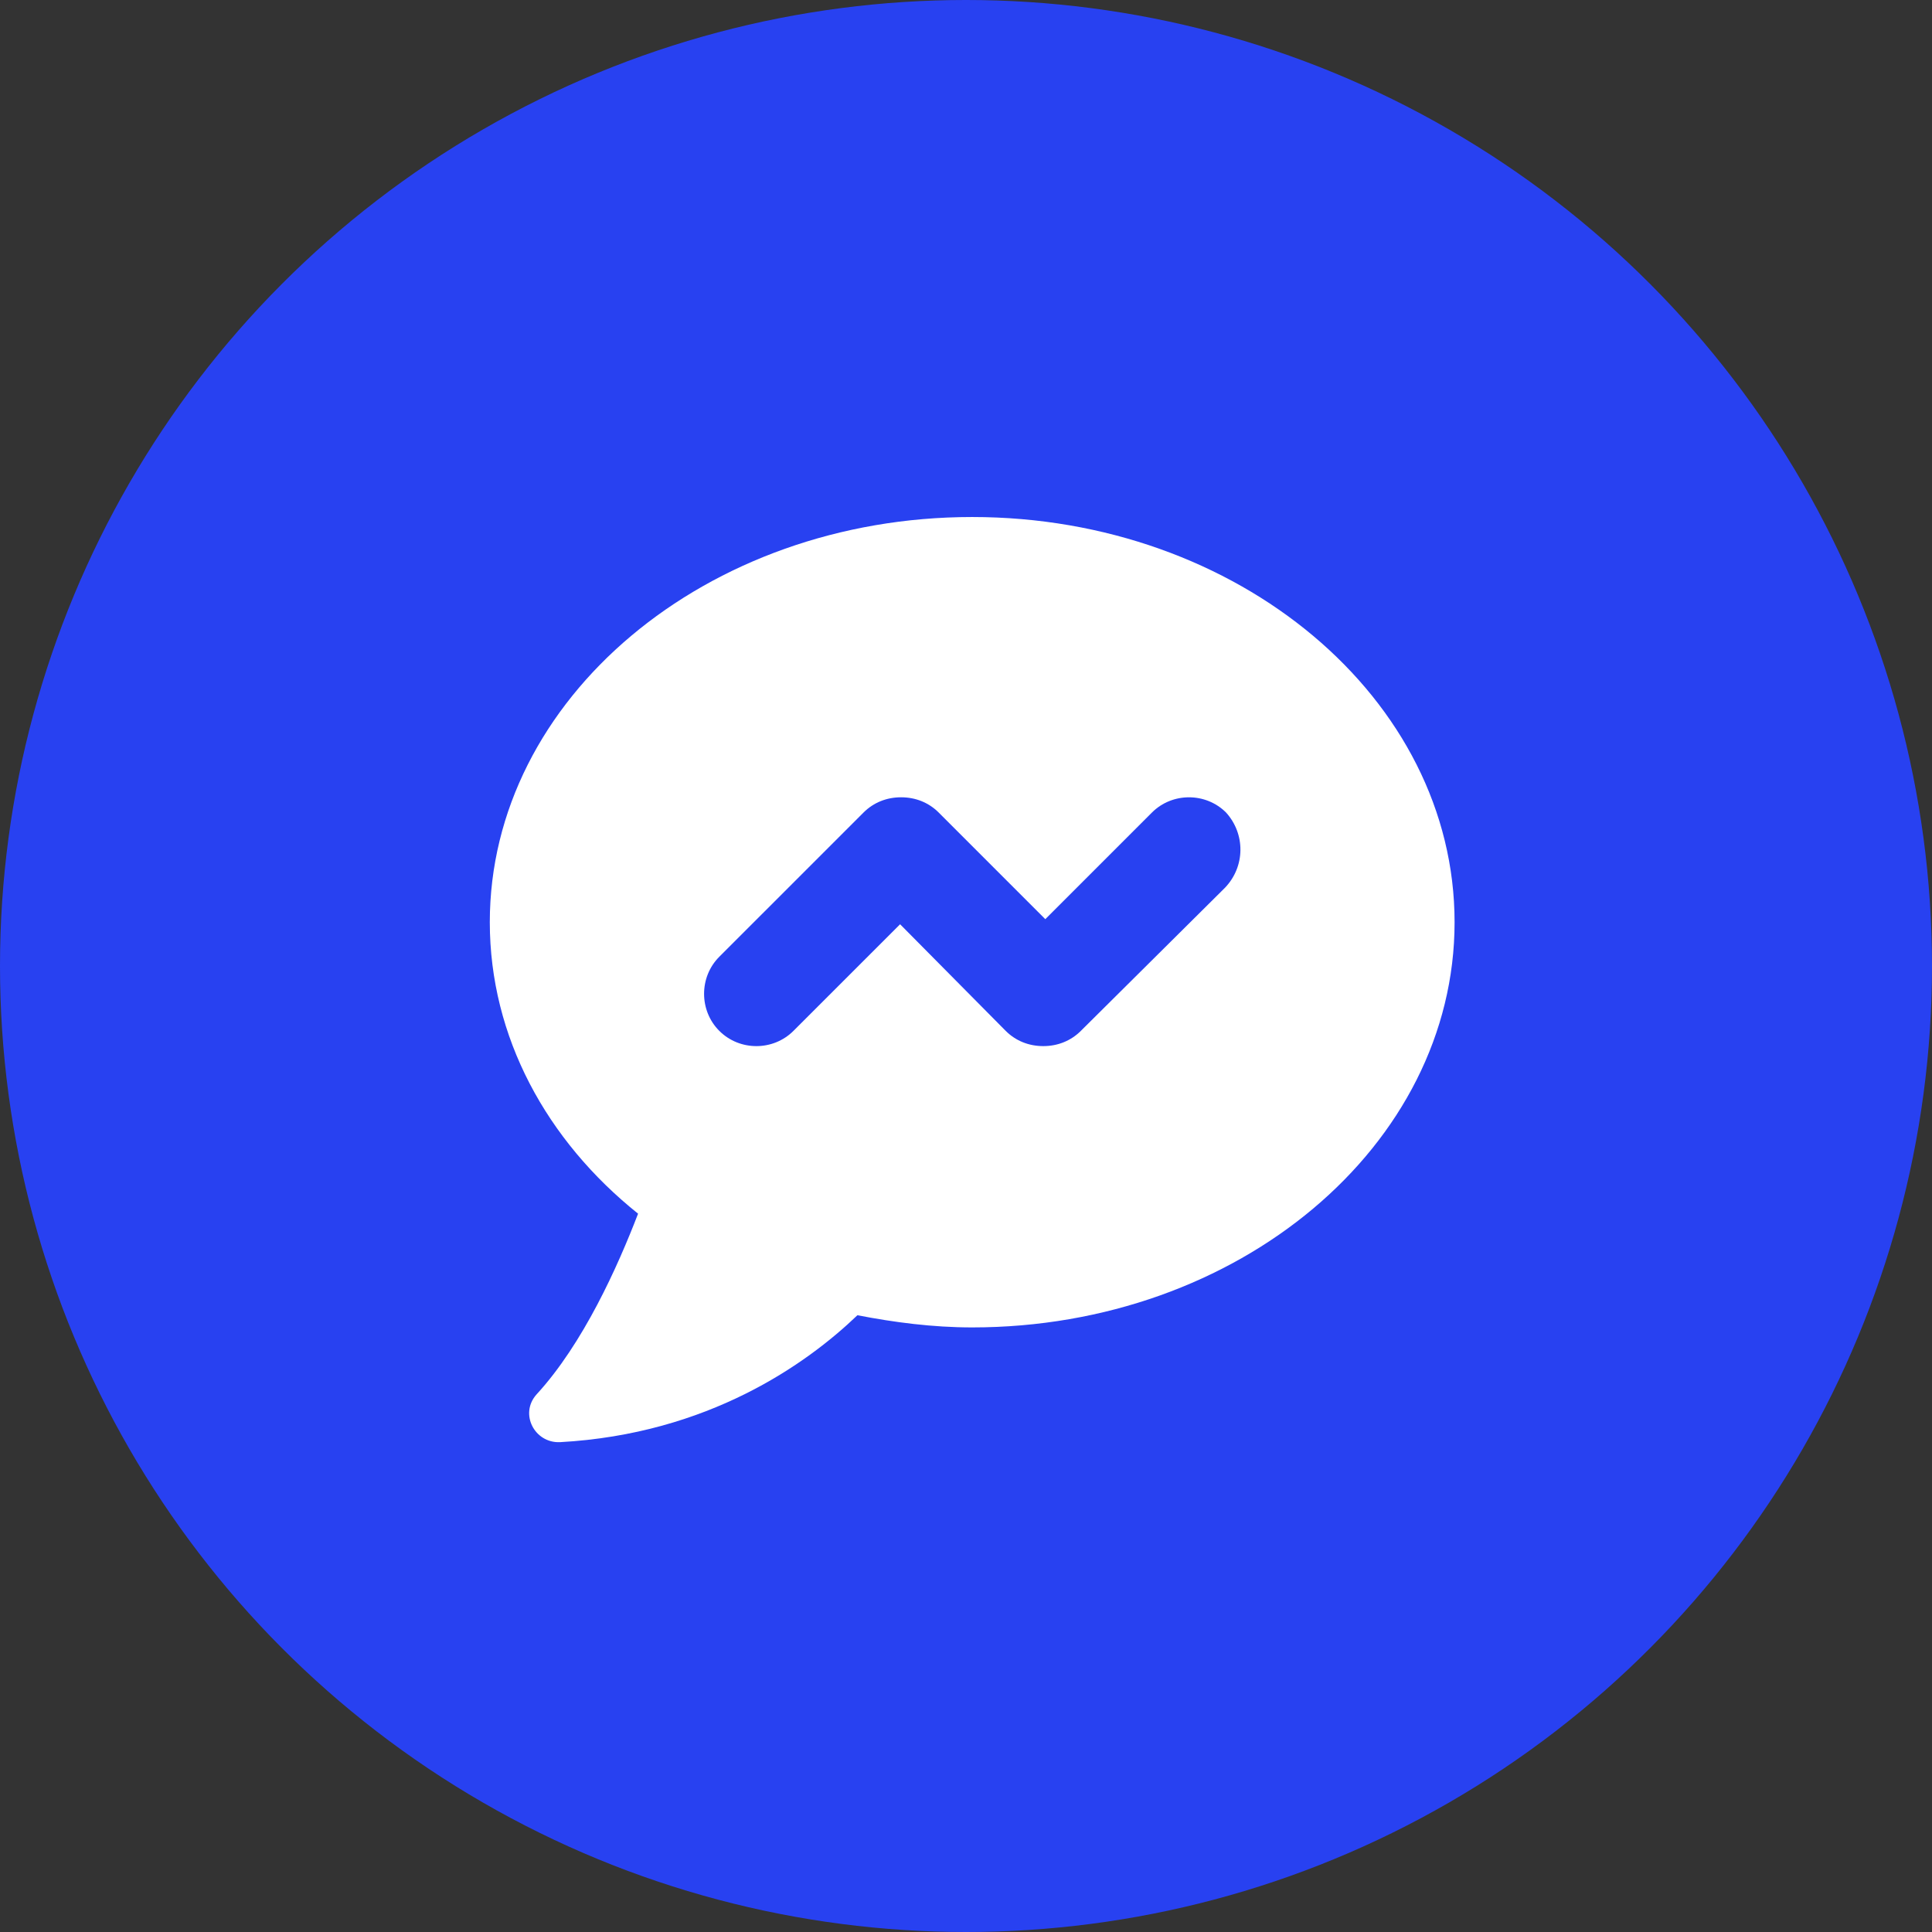 <?xml version="1.0" encoding="UTF-8"?> <svg xmlns="http://www.w3.org/2000/svg" width="71" height="71" viewBox="0 0 71 71" fill="none"><rect x="0" y="0" width="71" height="71" fill="#333333" stroke="none"/> <circle cx="35.5" cy="35.5" r="35.5" fill="#2841F1"></circle> <path d="M35.727 19C25.949 19 18 25.68 18 33.891C18 38.108 20.09 41.915 23.449 44.602C22.702 46.543 21.433 49.379 19.717 51.245C19.082 51.954 19.642 53.036 20.575 52.999C26.024 52.7 29.644 50.125 31.51 48.334C32.854 48.595 34.272 48.782 35.727 48.782C45.505 48.782 53.455 42.101 53.455 33.891C53.455 25.68 45.505 19 35.727 19ZM45.02 32.622L39.721 37.884C39.347 38.257 38.862 38.444 38.34 38.444C37.817 38.444 37.332 38.257 36.959 37.884L33.078 33.966L29.159 37.884C28.412 38.631 27.181 38.631 26.434 37.884C25.688 37.138 25.688 35.906 26.434 35.16L31.734 29.86C32.107 29.487 32.592 29.3 33.115 29.3C33.637 29.3 34.123 29.487 34.496 29.86L38.414 33.779L42.333 29.86C43.079 29.114 44.311 29.114 45.057 29.86C45.767 30.644 45.767 31.838 45.02 32.622Z" fill="white"></path> </svg> 